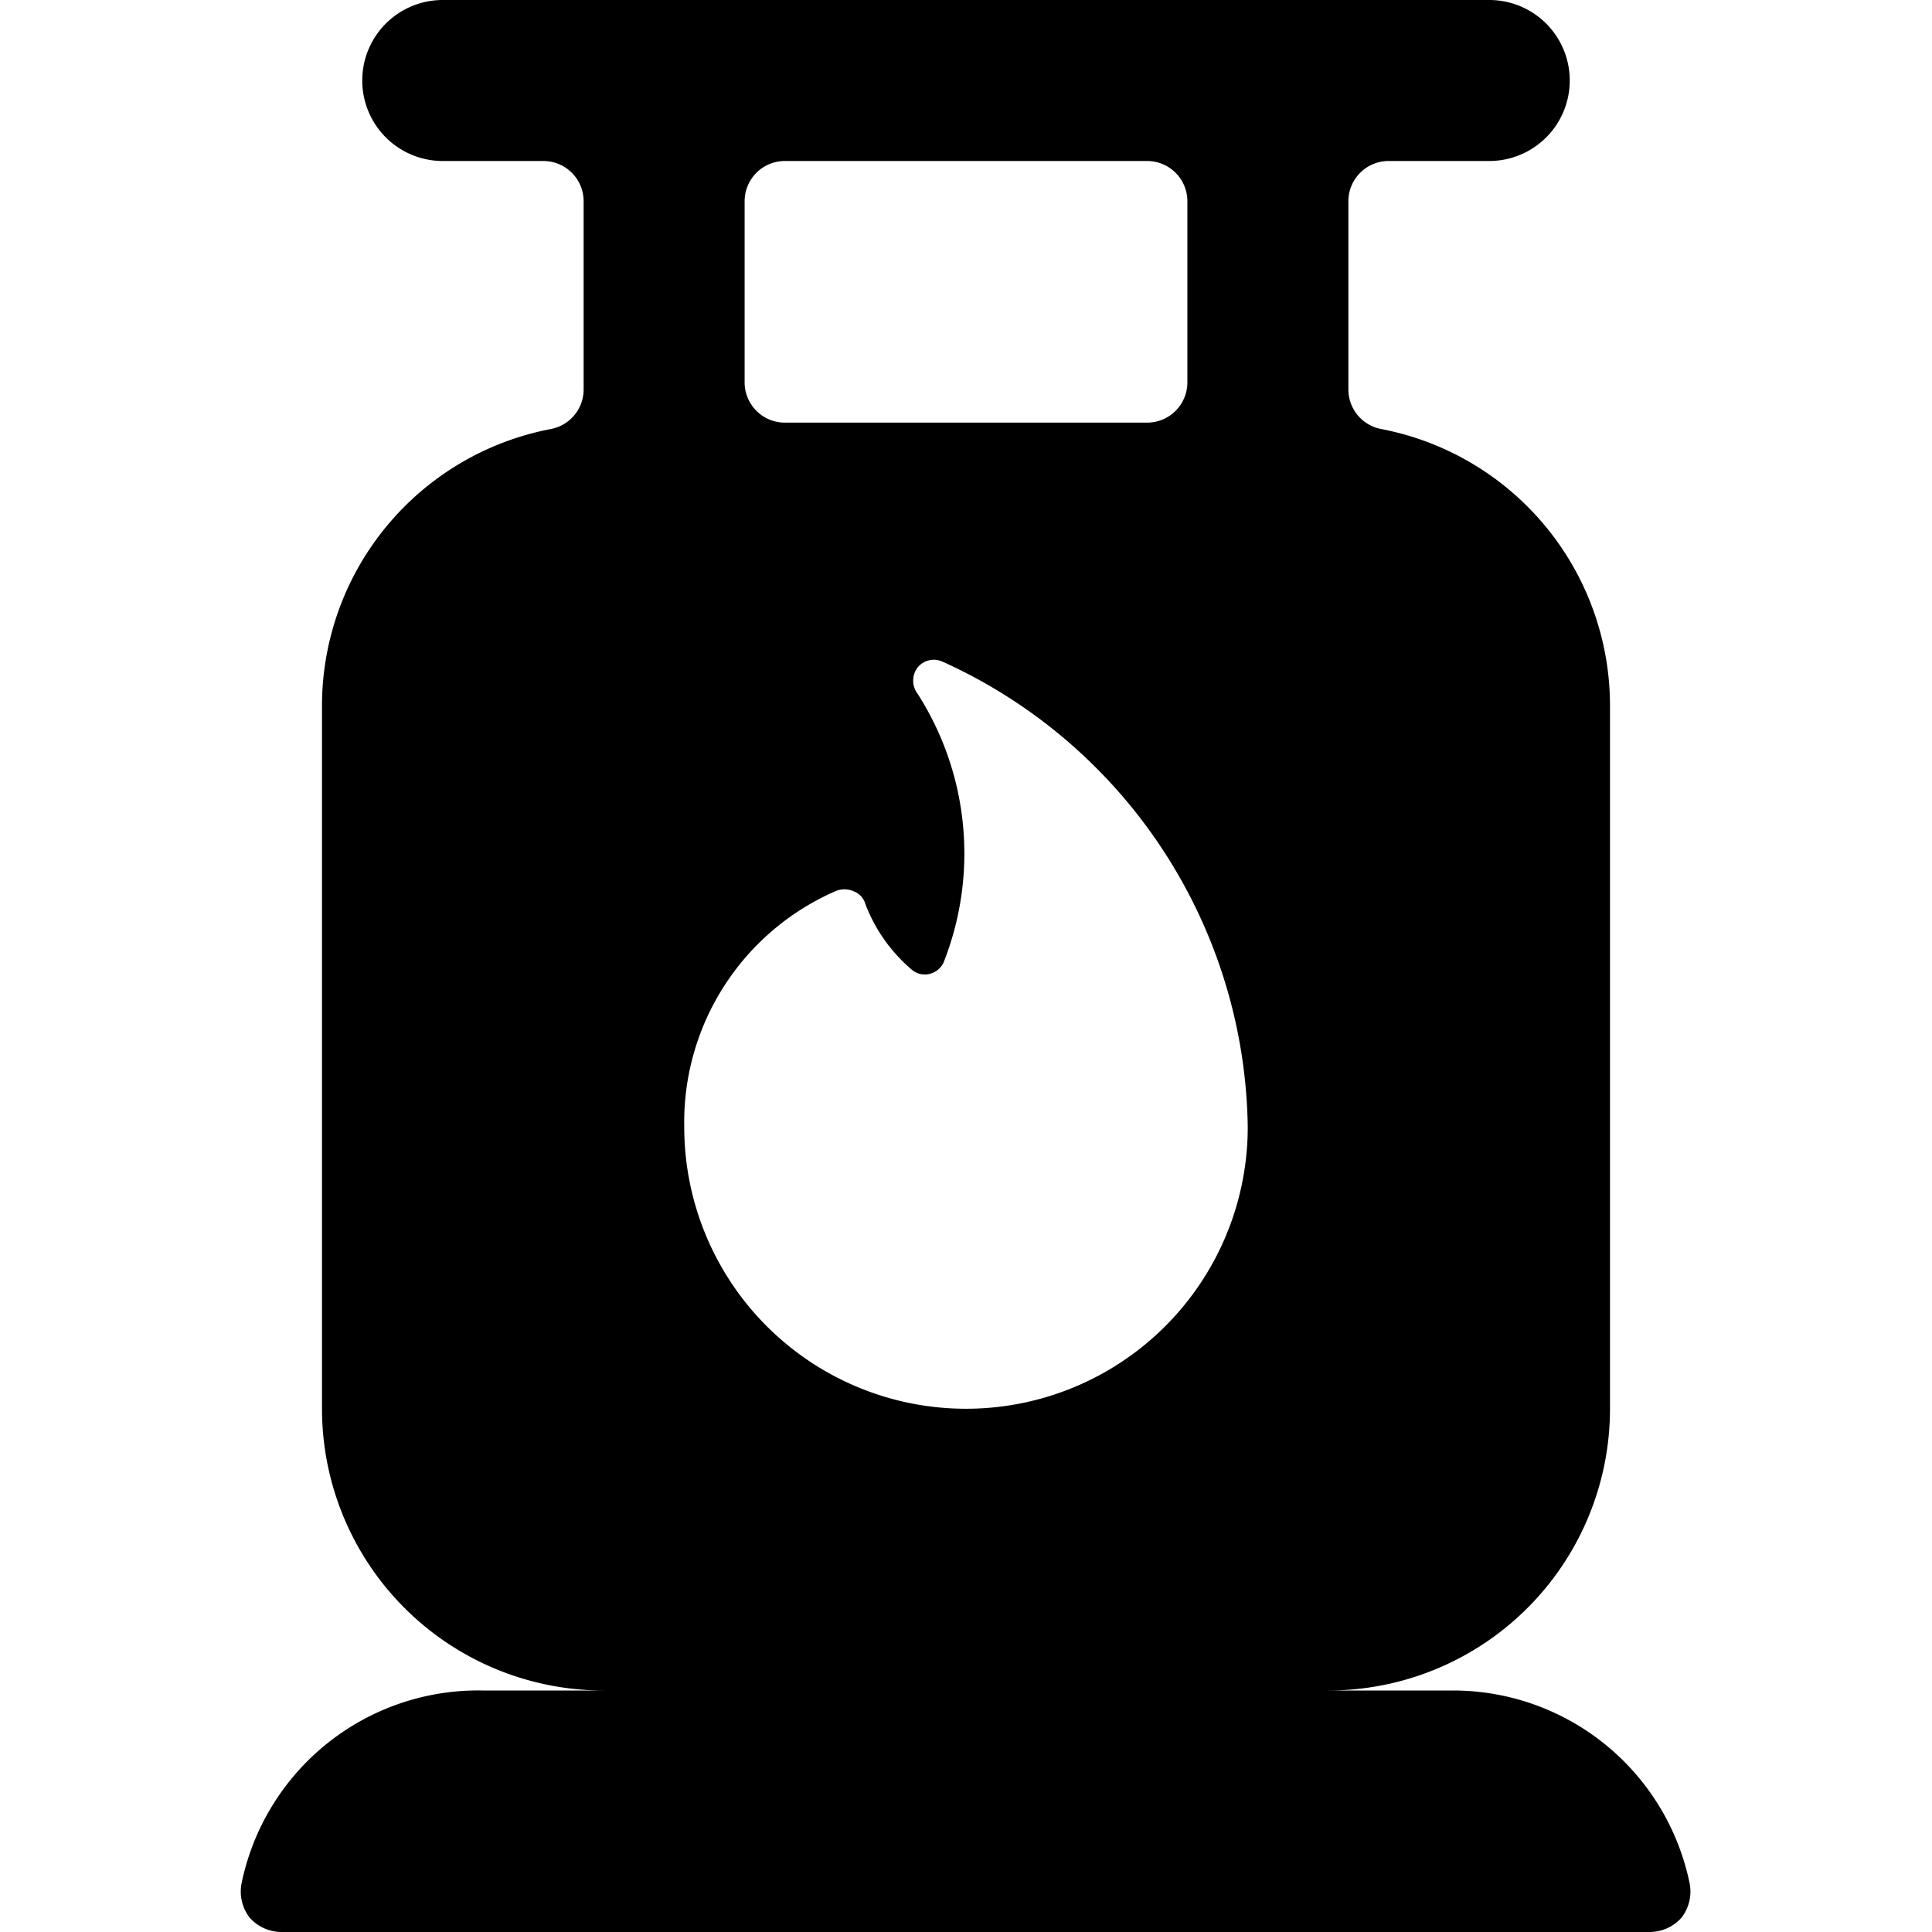 <svg xmlns="http://www.w3.org/2000/svg" viewBox="0 0 24 24"><path d="M18.05 21H16.5a3.5 3.5 0 0 0 3.5 -3.5V8.75a3.5 3.5 0 0 0 -2.84 -3.42 0.5 0.5 0 0 1 -0.41 -0.49V2.5a0.5 0.5 0 0 1 0.5 -0.5h1.25a1 1 0 0 0 0 -2h-13a1 1 0 0 0 0 2h1.25a0.5 0.5 0 0 1 0.5 0.5v2.34a0.5 0.5 0 0 1 -0.41 0.49A3.5 3.5 0 0 0 4 8.75v8.75A3.5 3.5 0 0 0 7.5 21H6a3 3 0 0 0 -3 2.4 0.53 0.53 0 0 0 0.1 0.42 0.53 0.53 0 0 0 0.4 0.18h17a0.53 0.53 0 0 0 0.39 -0.18 0.53 0.53 0 0 0 0.1 -0.42 3 3 0 0 0 -2.94 -2.4ZM9.25 2.5a0.5 0.5 0 0 1 0.5 -0.5h4.5a0.5 0.5 0 0 1 0.5 0.5v2.25a0.5 0.5 0 0 1 -0.5 0.5h-4.5a0.5 0.5 0 0 1 -0.5 -0.5Zm2.75 15A3.5 3.5 0 0 1 8.5 14a3.13 3.13 0 0 1 1.88 -2.93 0.28 0.28 0 0 1 0.22 0 0.24 0.24 0 0 1 0.15 0.16 2 2 0 0 0 0.57 0.81 0.25 0.25 0 0 0 0.22 0.06 0.26 0.26 0 0 0 0.18 -0.14 3.68 3.68 0 0 0 -0.32 -3.34 0.27 0.27 0 0 1 0 -0.33 0.26 0.26 0 0 1 0.31 -0.07A6.44 6.44 0 0 1 15.5 14a3.5 3.5 0 0 1 -3.5 3.5Z" fill="#000000" stroke-width="1"></path></svg>